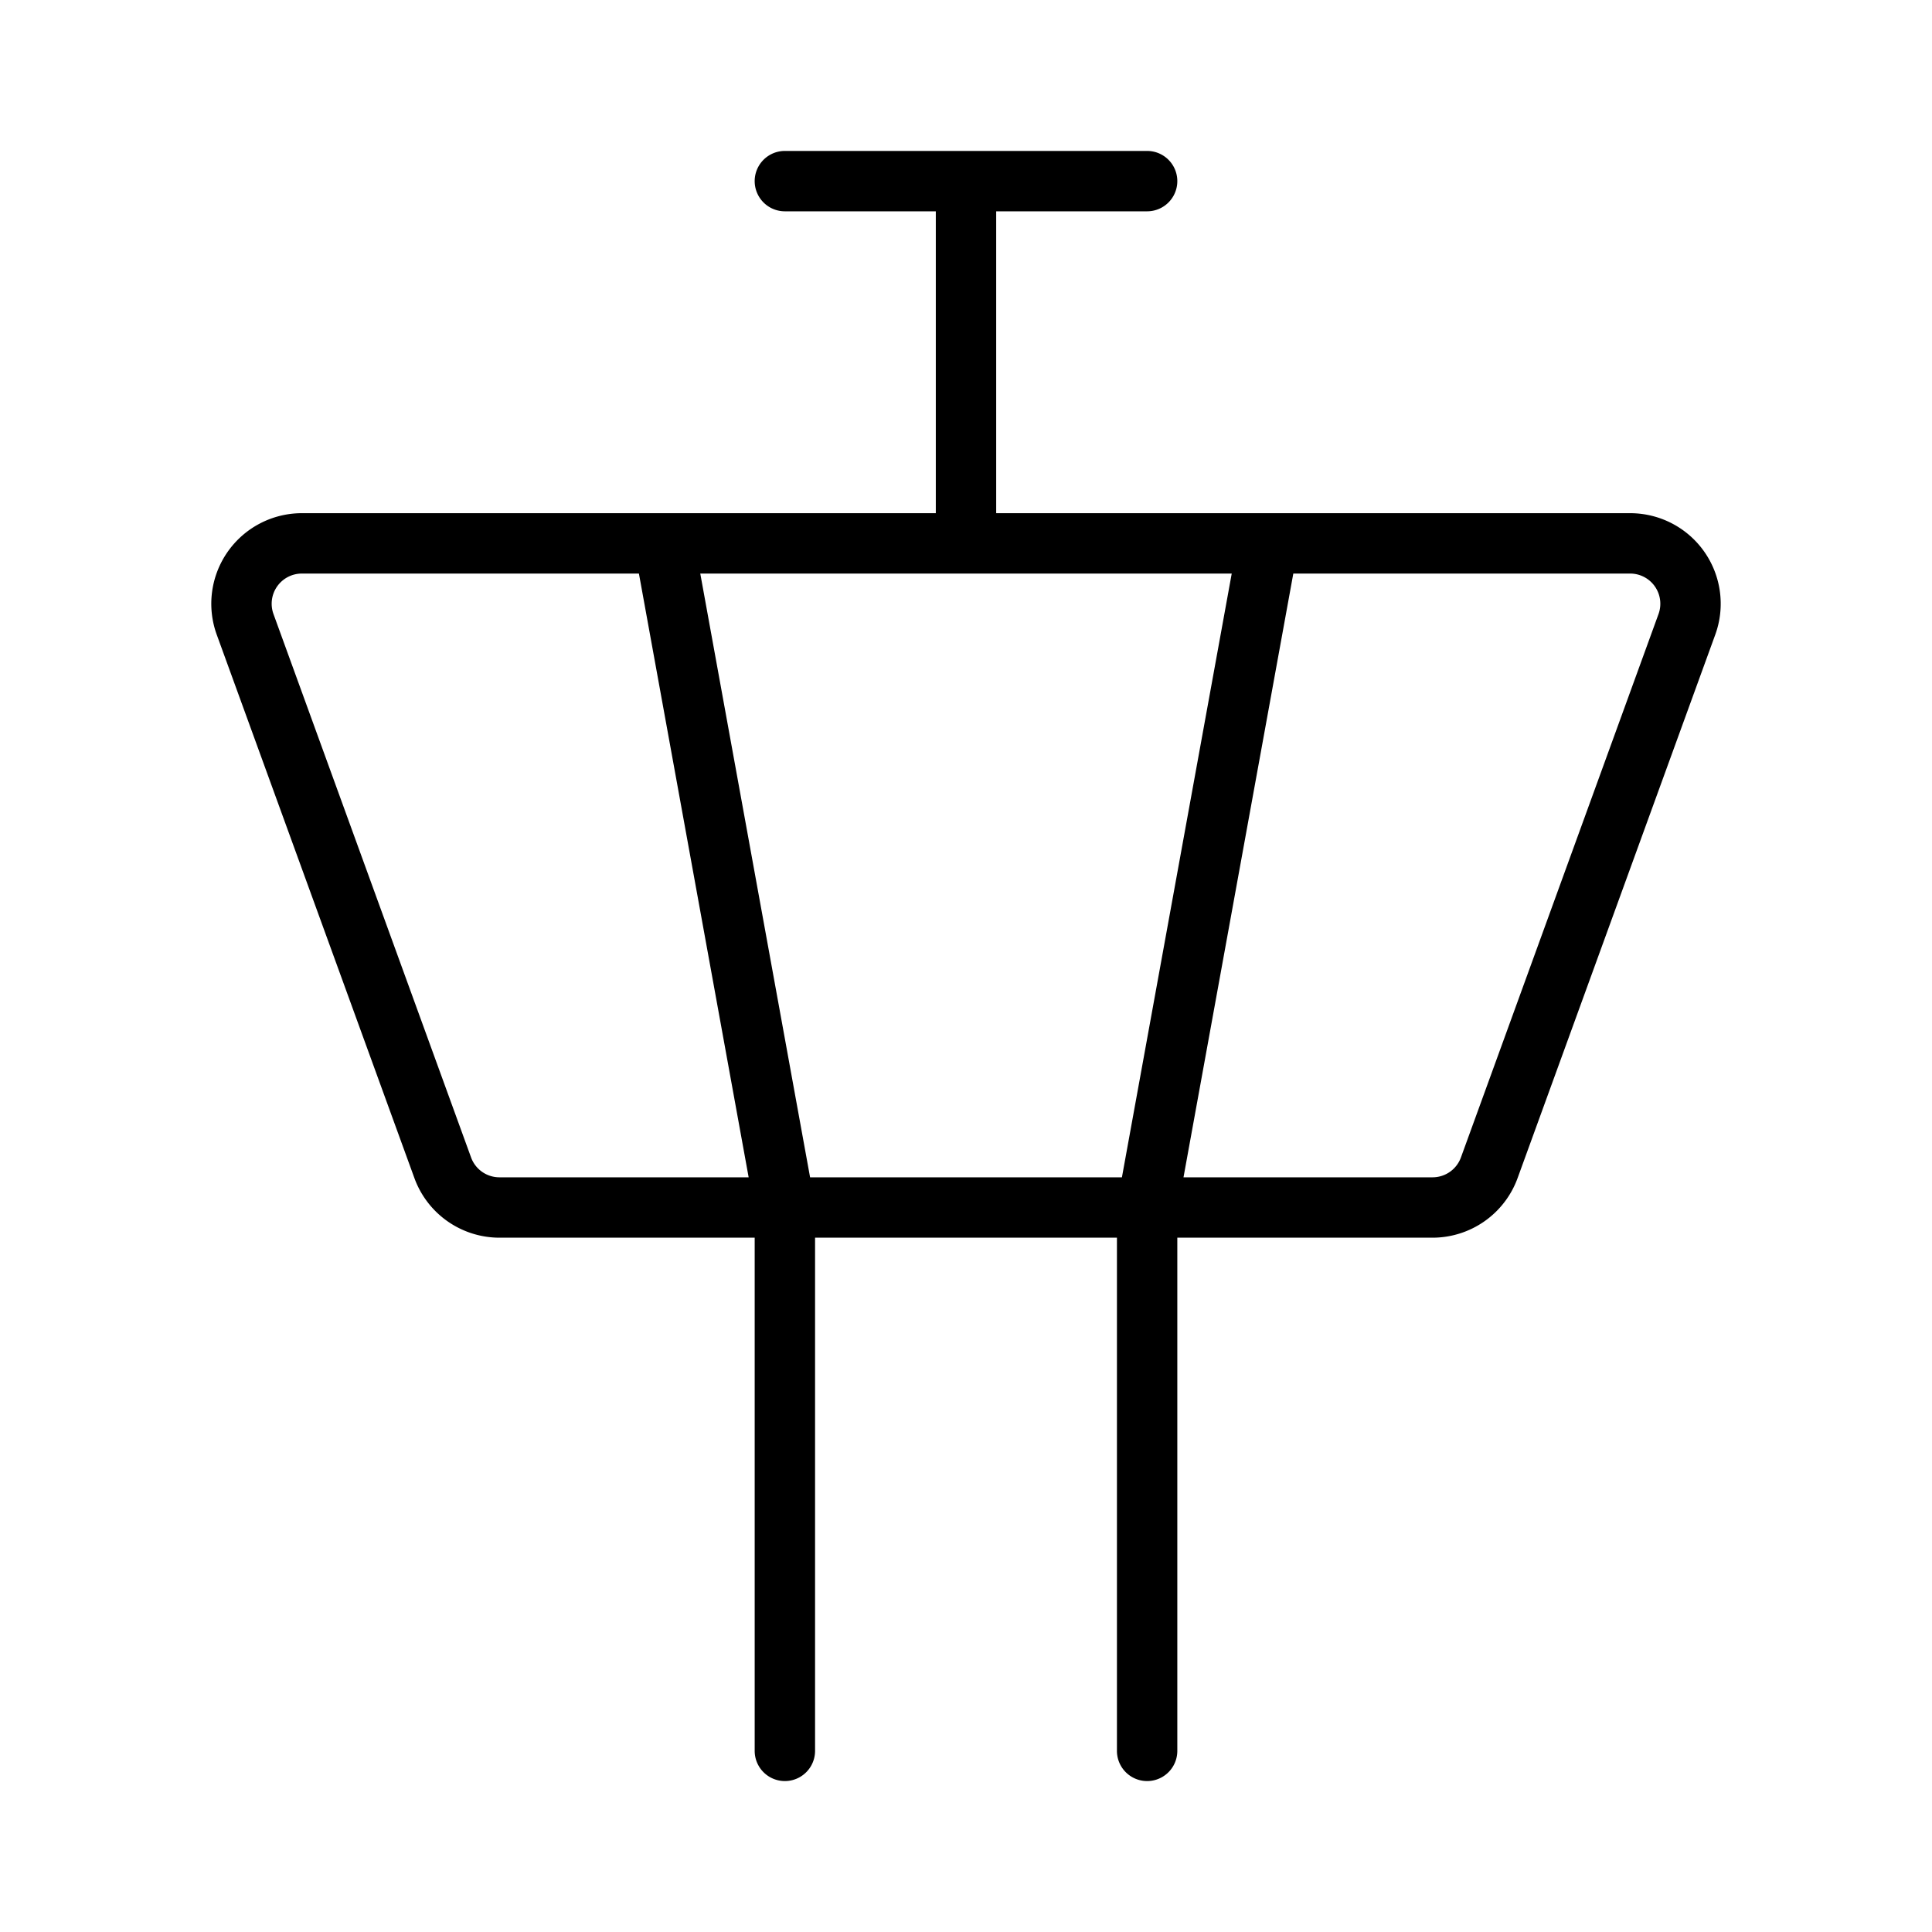 <svg xmlns="http://www.w3.org/2000/svg" viewBox="0 0 256 256" fill="currentColor"><path d="M225.83,73.11A12,12,0,0,0,216,68H132V28h20a4,4,0,0,0,0-8H104a4,4,0,0,0,0,8h20V68H40A12,12,0,0,0,28.72,84.1l26.19,72A12,12,0,0,0,66.18,164H100v68a4,4,0,0,0,8,0V164h40v68a4,4,0,0,0,8,0V164h33.82a12,12,0,0,0,11.27-7.9l26.19-72A12,12,0,0,0,225.83,73.11ZM107.34,156,92.79,76h70.42l-14.55,80Zm-44.92-2.63-26.18-72A4,4,0,0,1,40,76H84.66L99.2,156h-33A4,4,0,0,1,62.42,153.37Zm157.34-72-26.18,72a4,4,0,0,1-3.76,2.63h-33l14.55-80H216a4,4,0,0,1,3.76,5.37Z"/></svg>